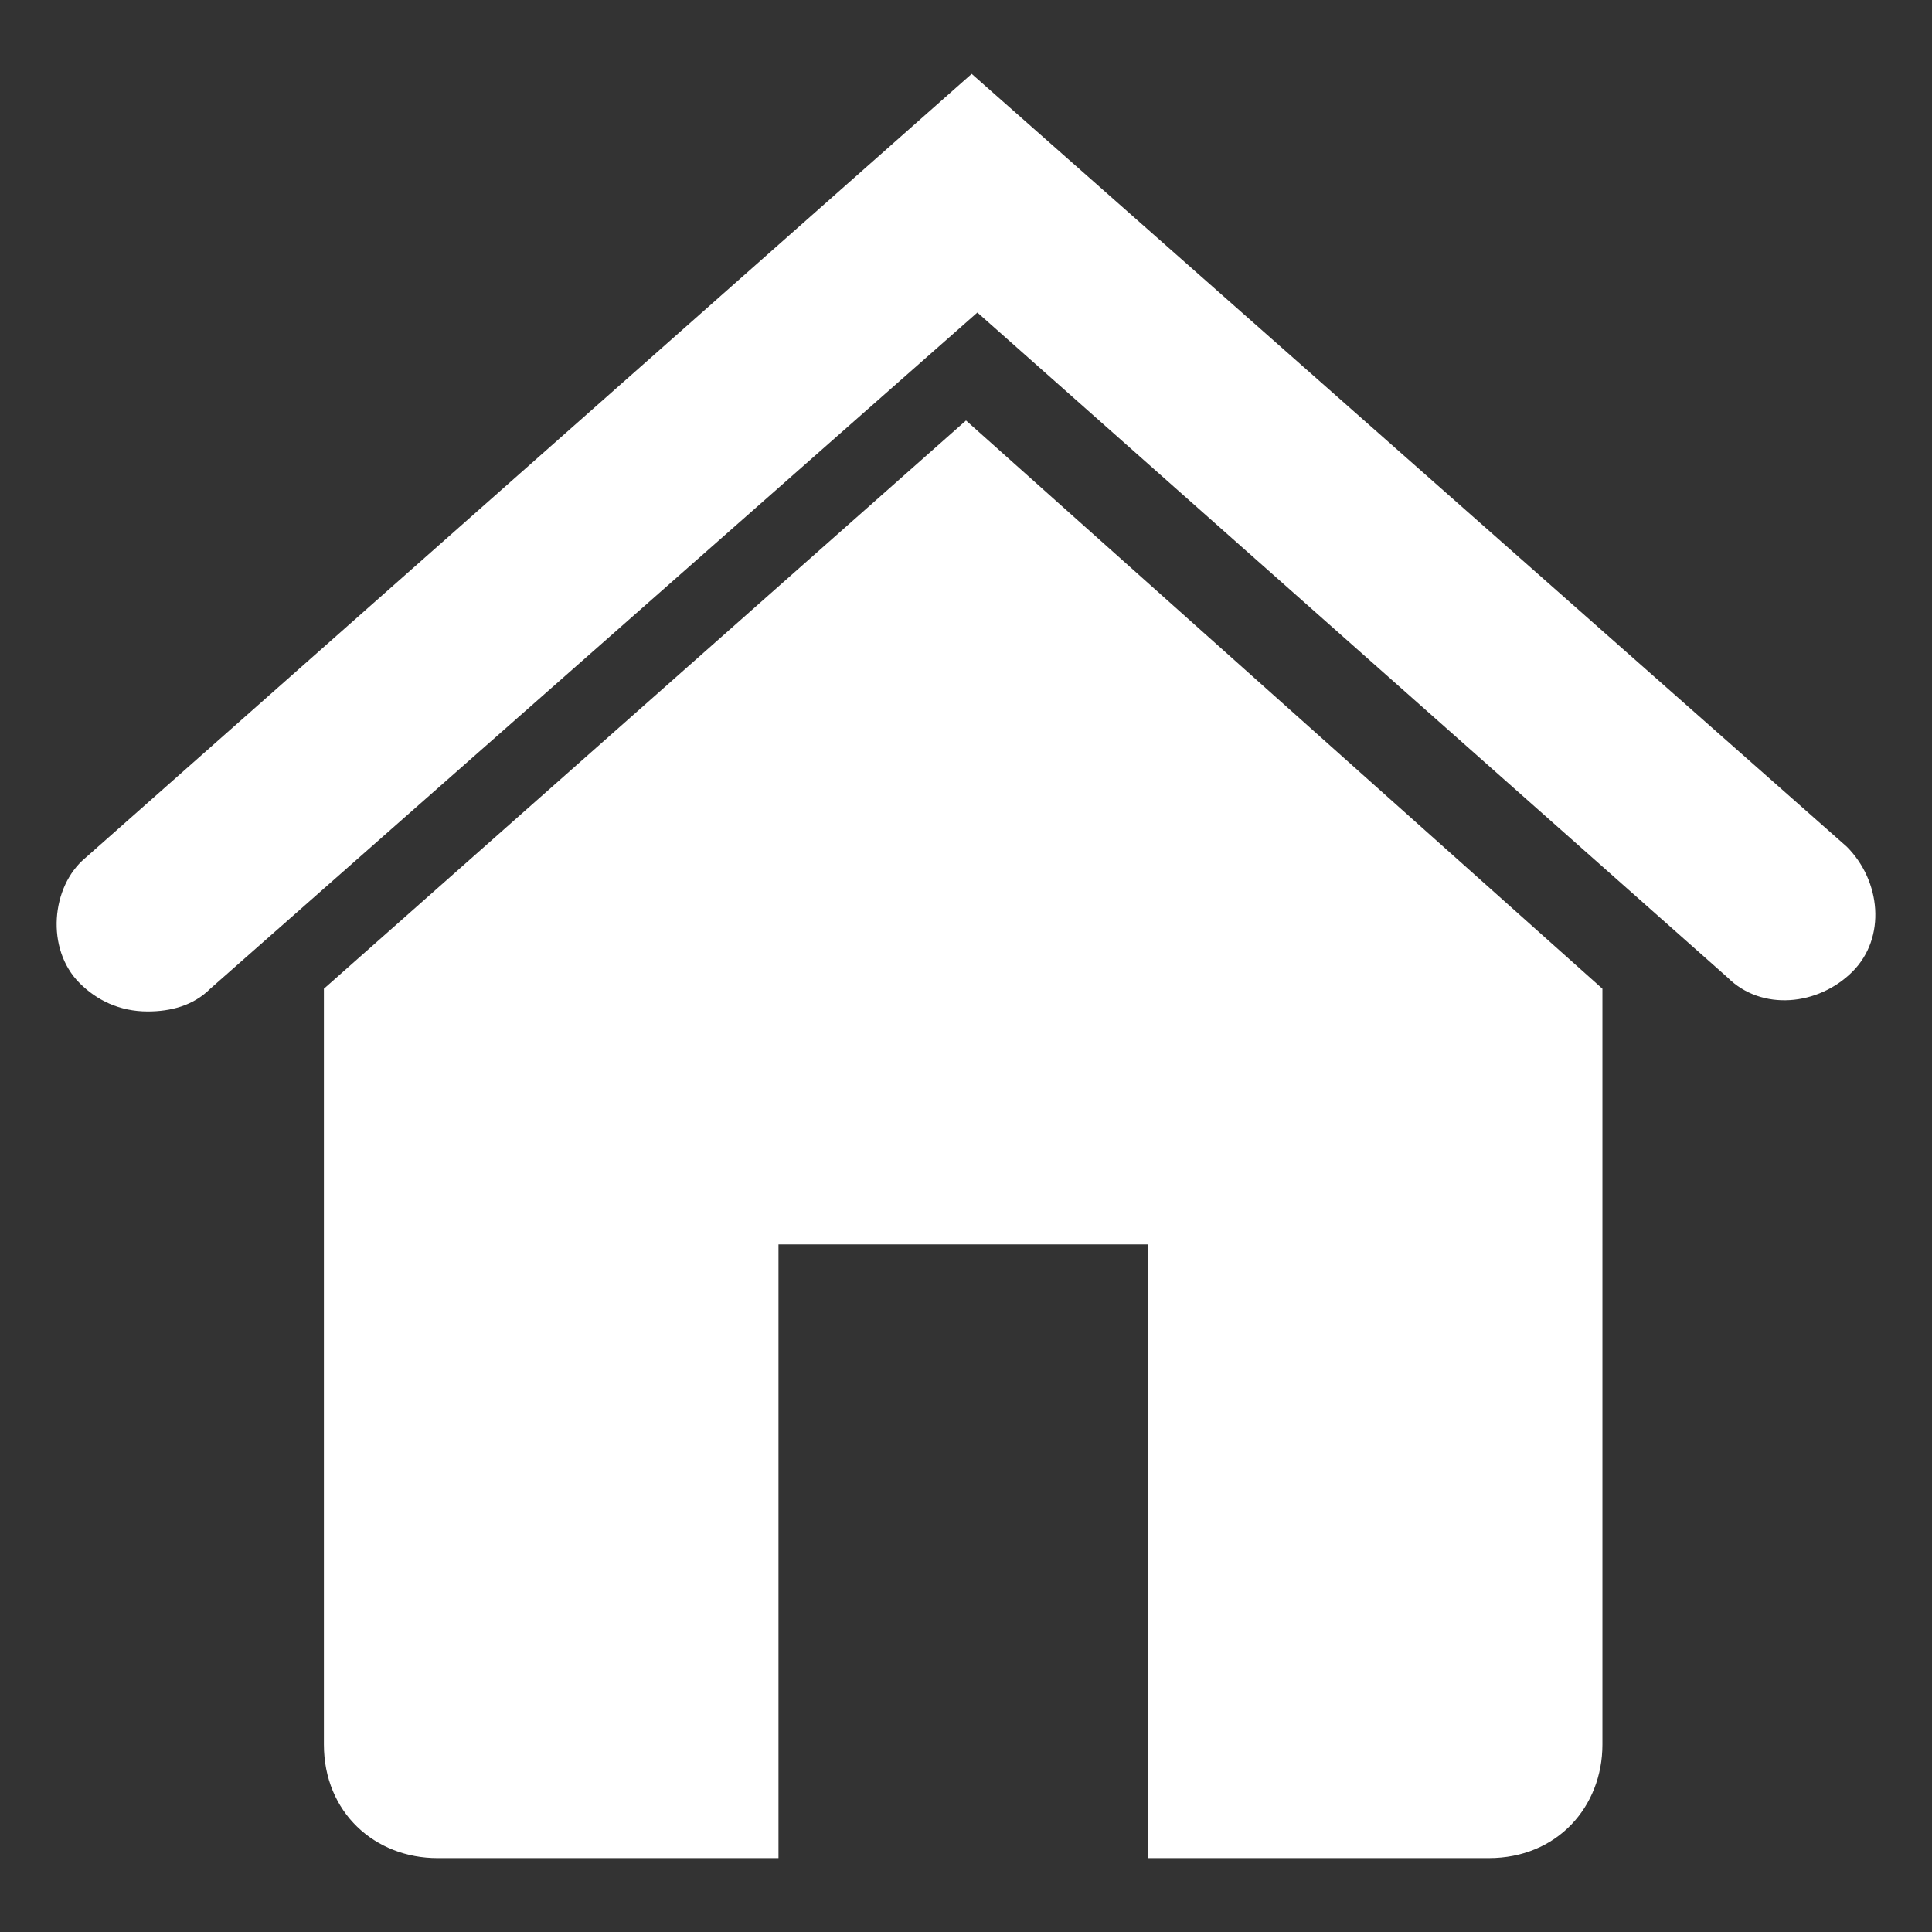 <?xml version="1.0" encoding="utf-8"?>
<!-- Generator: Adobe Illustrator 21.0.0, SVG Export Plug-In . SVG Version: 6.00 Build 0)  -->
<svg version="1.2" baseProfile="tiny" id="Layer_1" xmlns="http://www.w3.org/2000/svg" xmlns:xlink="http://www.w3.org/1999/xlink"
	 x="0px" y="0px" viewBox="0 0 34 34" xml:space="preserve">
<rect x="0" y="0" width="34" height="34" fill="#333333" stroke="none"/>
<g id="Home">
	<path id="XMLID_404_" fill="#FFFFFF" d="M2.6,17.8c-0.5,0-0.9-0.2-1.2-0.5c-0.6-0.6-0.5-1.7,0.1-2.2L17.1,1.3l15.4,13.6
		c0.6,0.6,0.7,1.6,0.1,2.2c-0.6,0.6-1.6,0.7-2.2,0.1L17.2,5.5L3.7,17.4C3.4,17.7,3,17.8,2.6,17.8z"/>
	<path id="XMLID_403_" fill="#FFFFFF" d="M17,7.4l-11.3,10v13.3c0,1.2,0.9,2,2,2h6V21.9h6.5v10.8h6c1.2,0,2-0.9,2-2V17.4L17,7.4z"/>
</g>
</svg>

